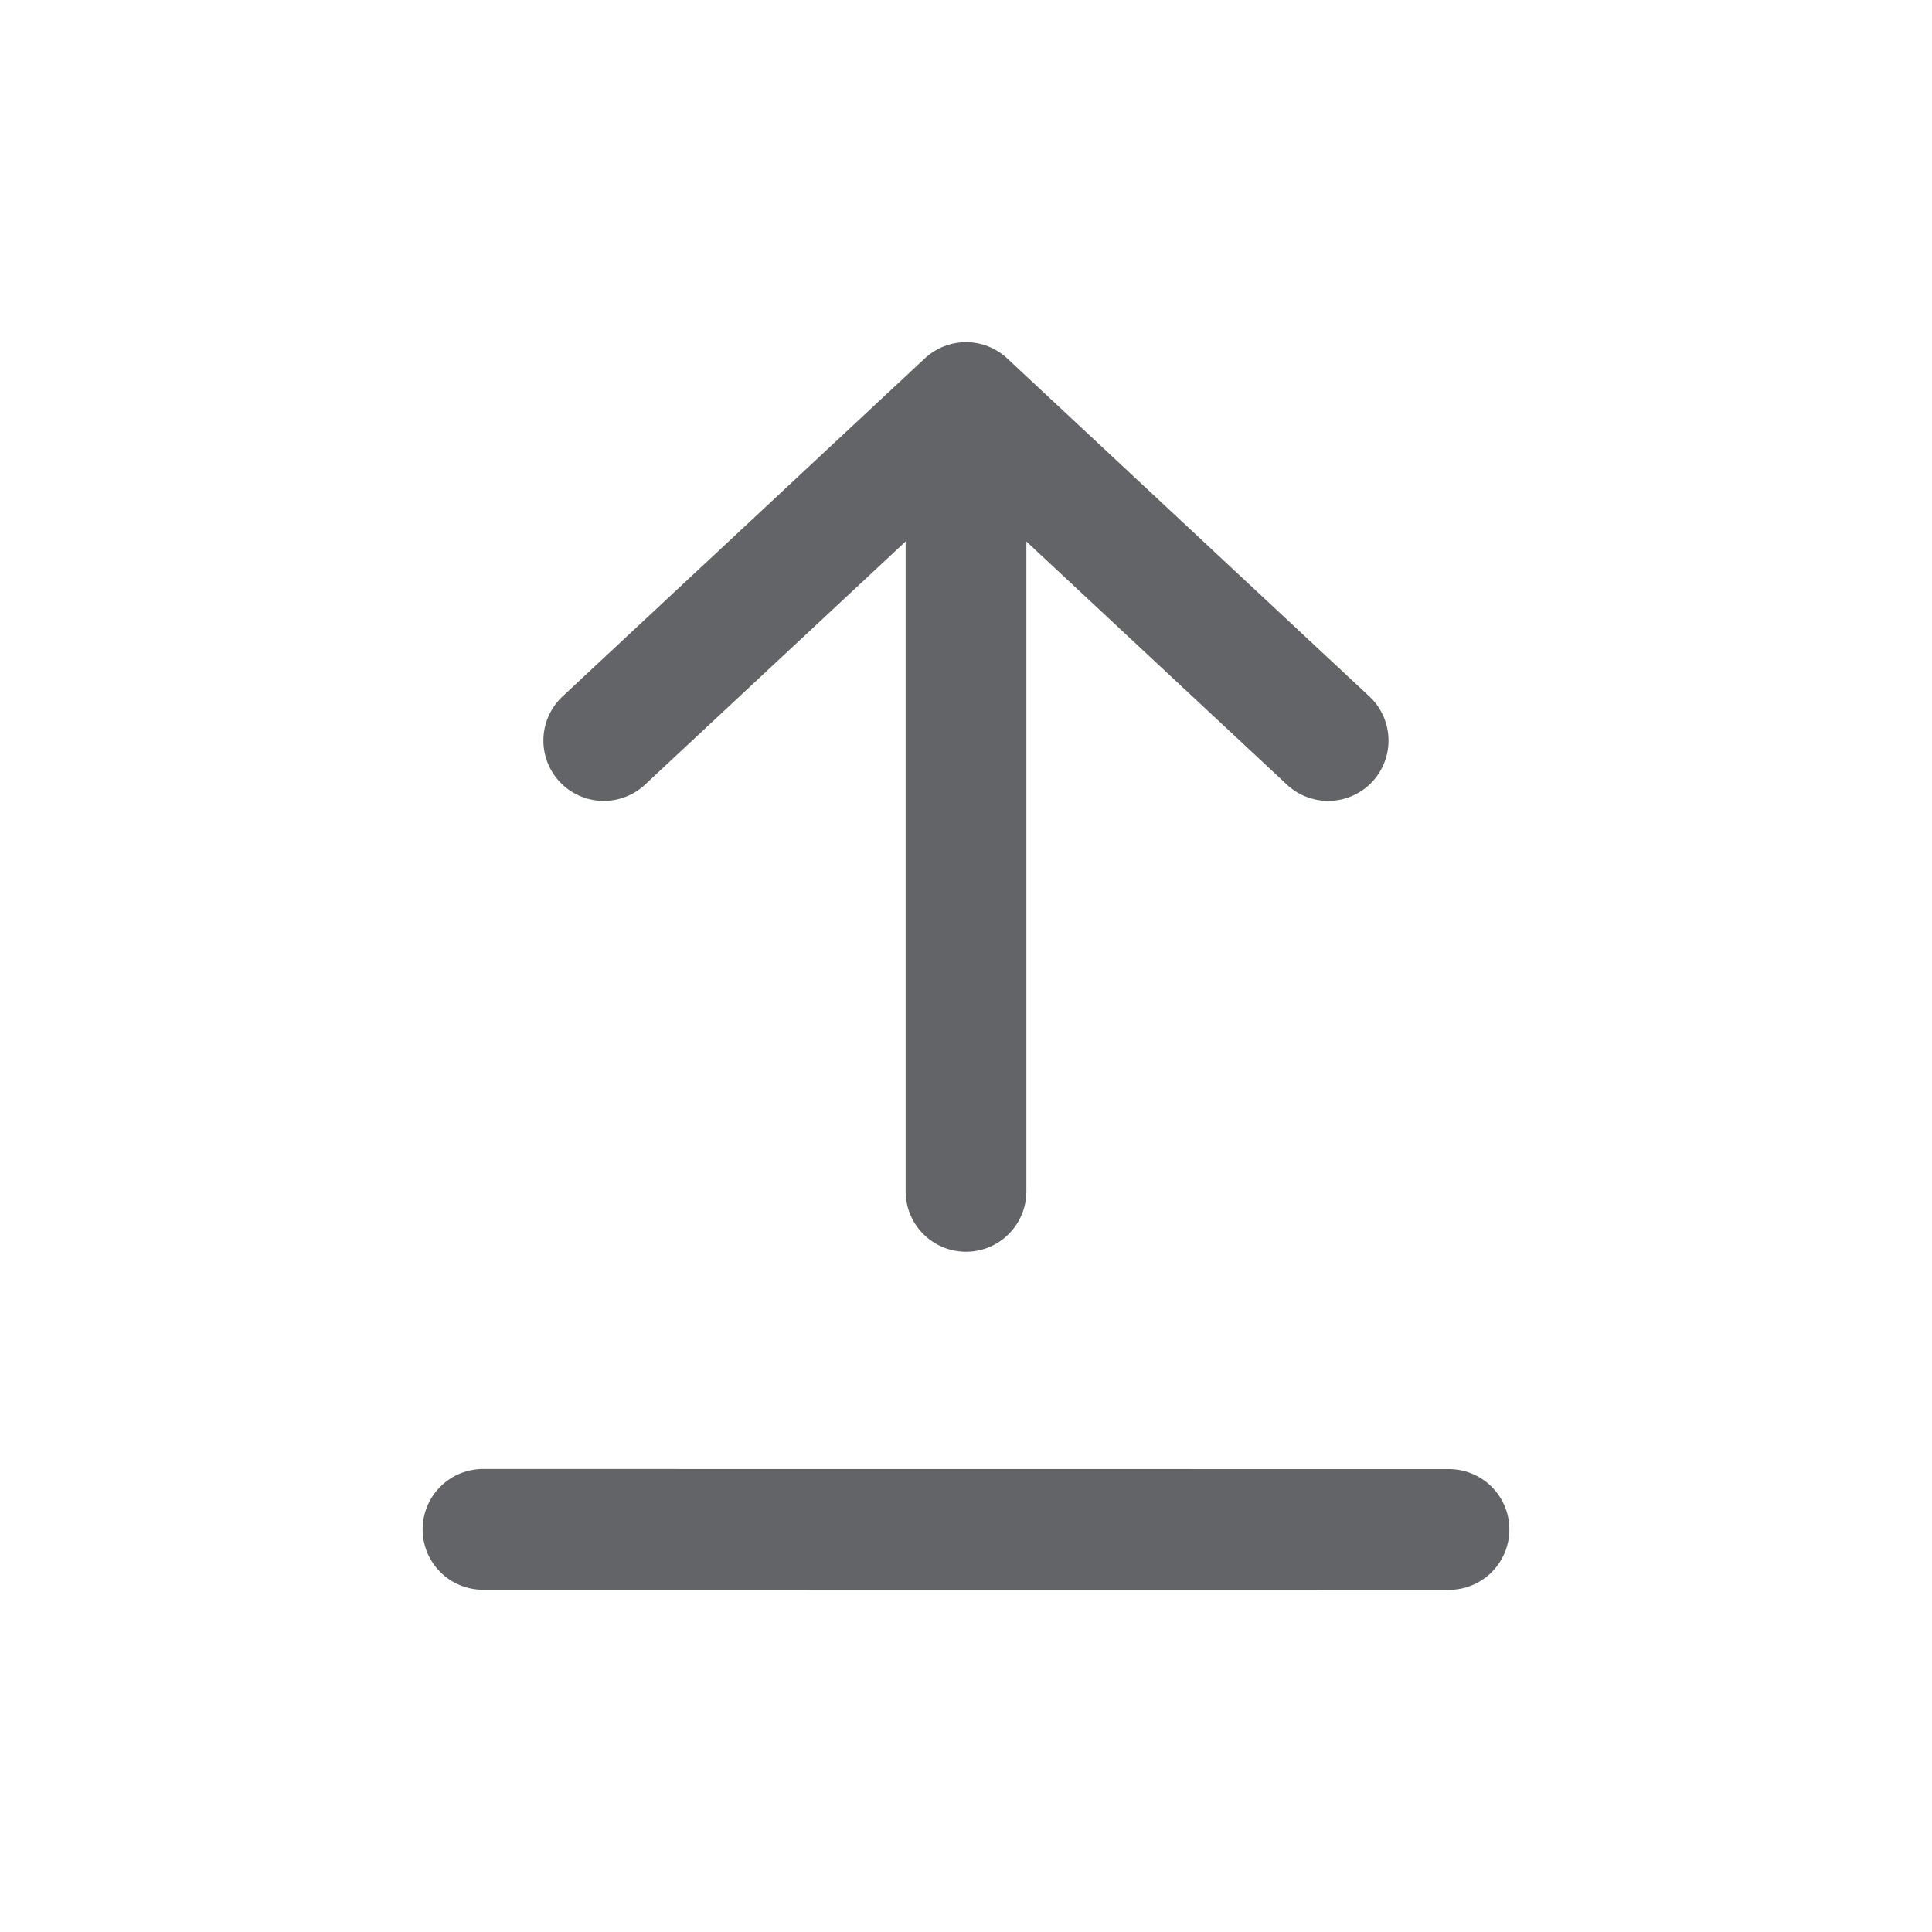 <svg width="20" height="20" viewBox="0 0 20 20" fill="none" xmlns="http://www.w3.org/2000/svg">
<path d="M10 4.167V12.333M10 4.167L6.25 7.666M10 4.167L13.749 7.666M5 15.832L15 15.833" stroke="#626468" stroke-width="1.25" stroke-linecap="round" stroke-linejoin="round"/>
</svg>
